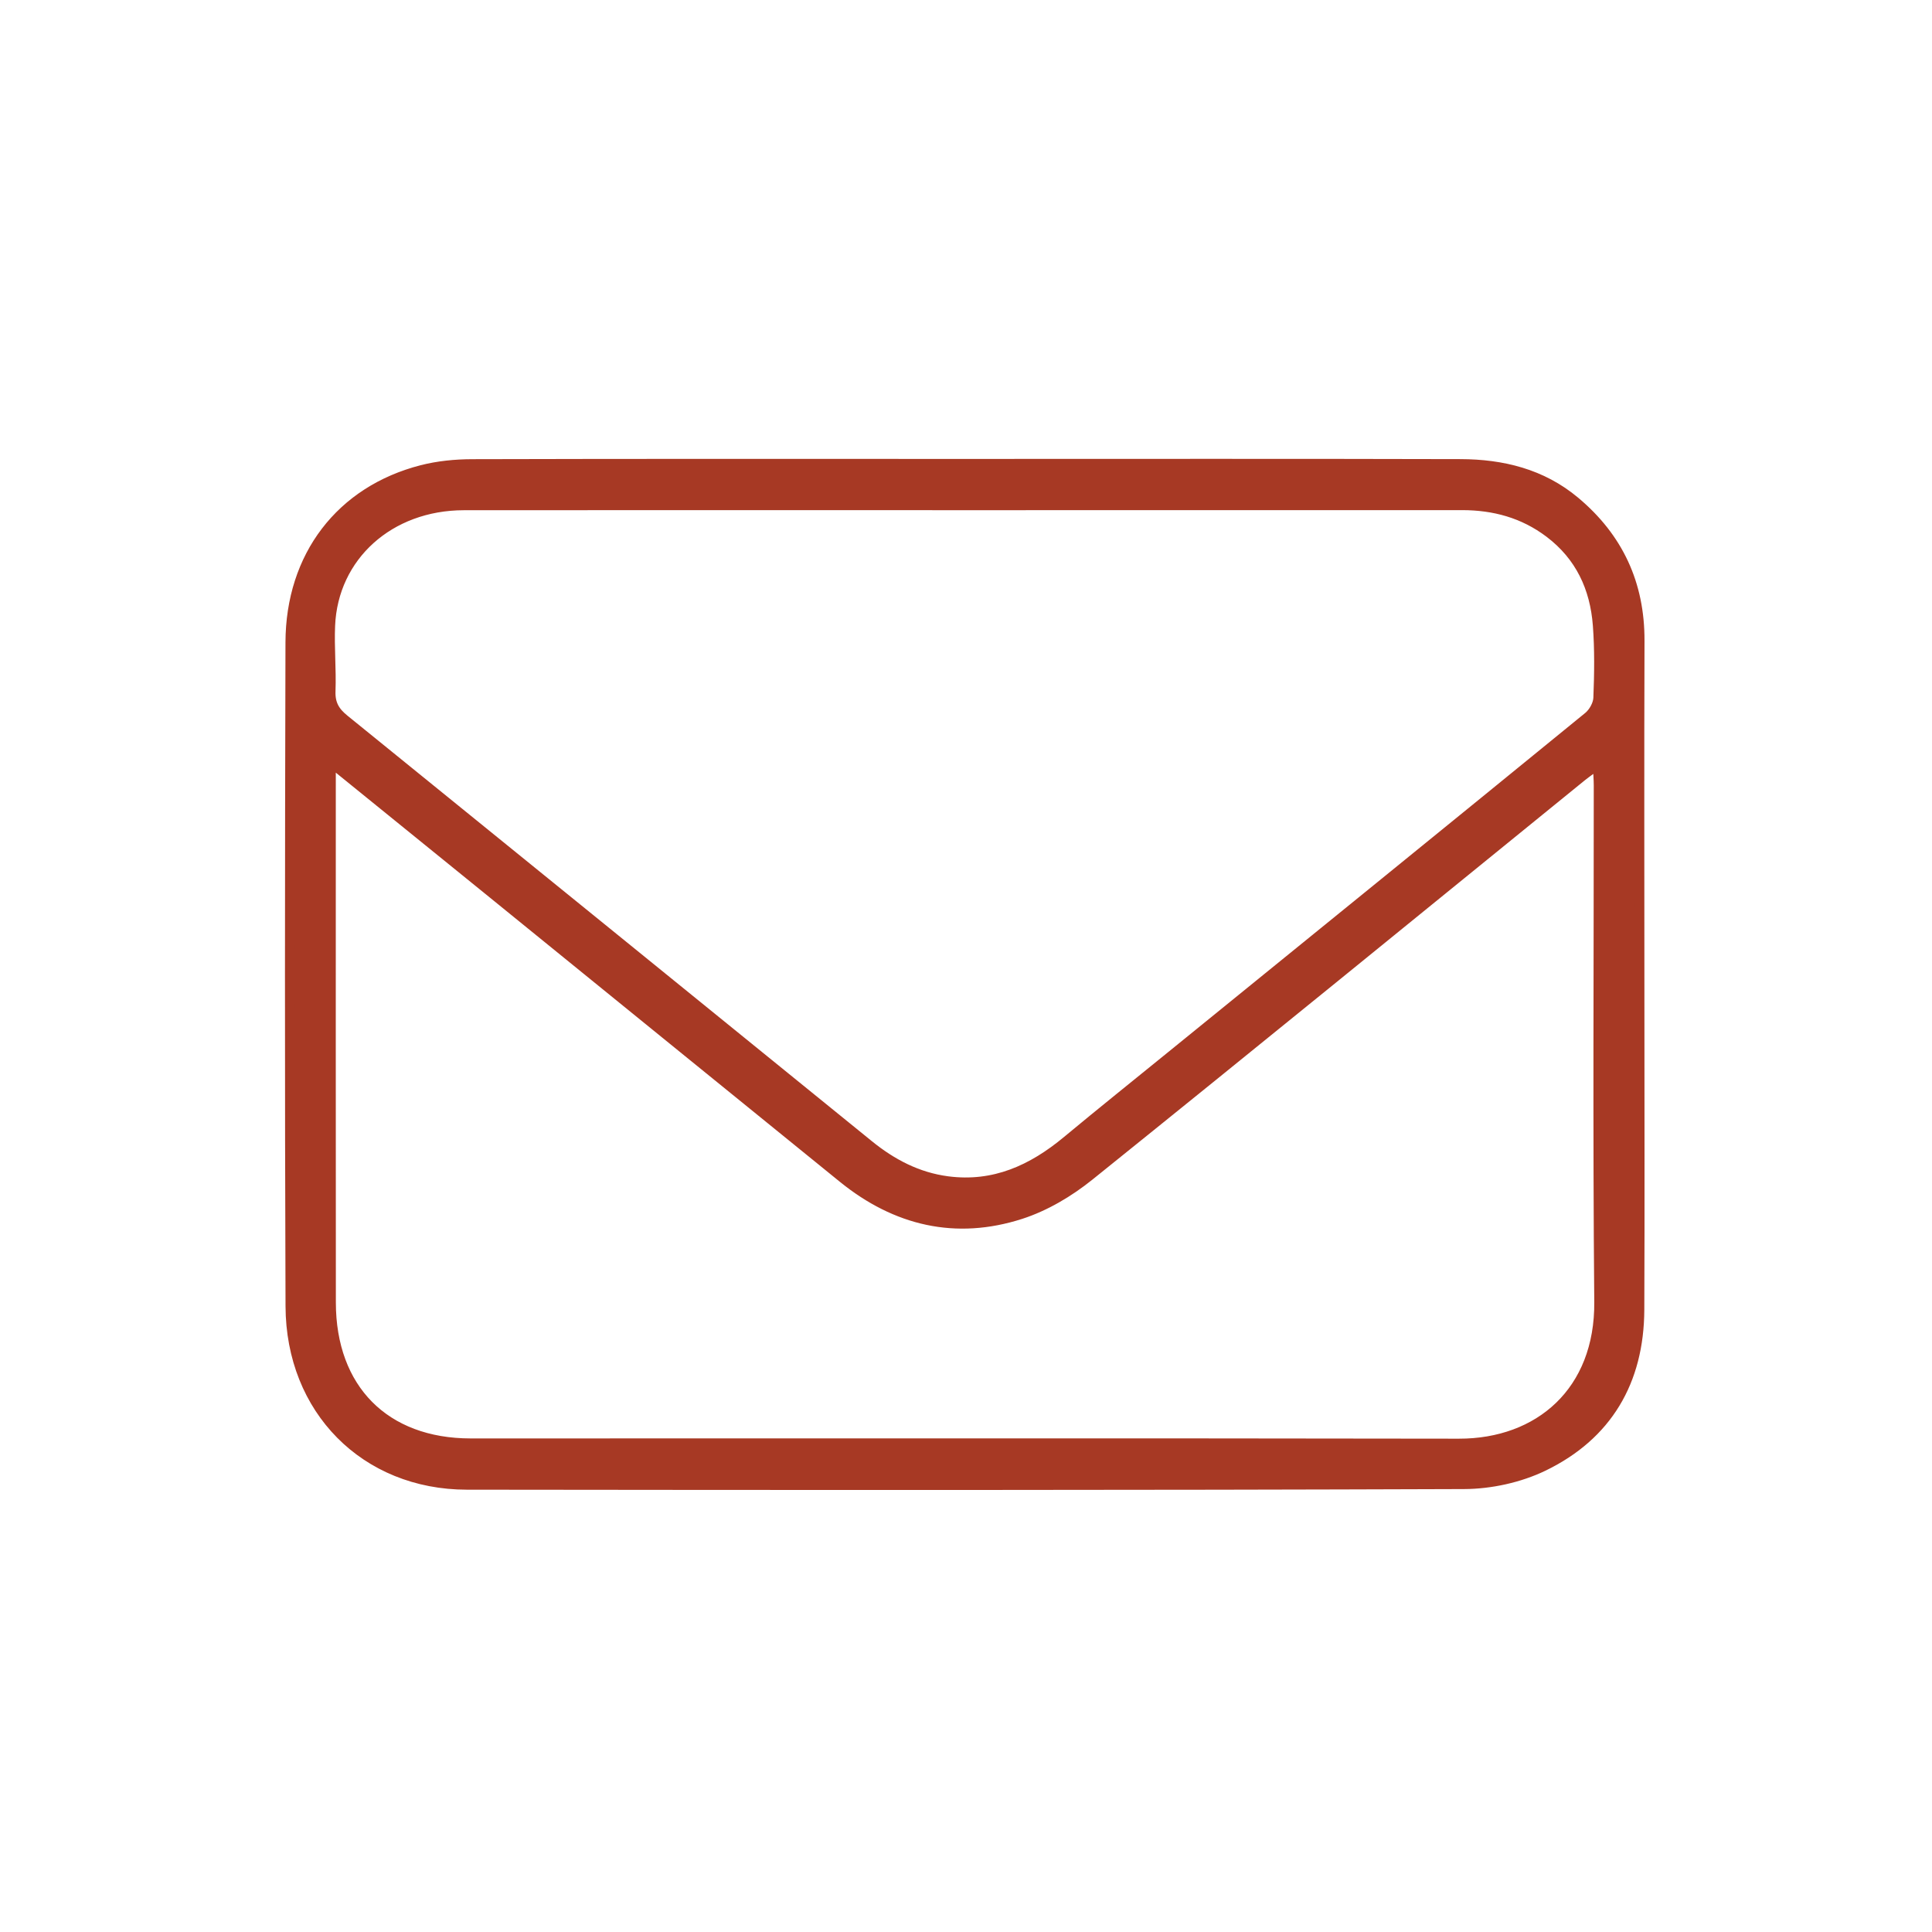 <svg width="100" height="100" viewBox="0 0 100 100" fill="none" xmlns="http://www.w3.org/2000/svg">
<path d="M50.016 24.004C58.543 24.004 67.067 23.991 75.594 24.014C77.76 24.02 79.809 24.515 81.525 25.953C83.761 27.824 84.88 30.217 84.869 33.167C84.848 39.351 84.864 45.536 84.864 51.72C84.864 57.078 84.882 62.434 84.859 67.793C84.843 71.5 83.193 74.294 79.893 75.893C78.651 76.494 77.155 76.819 75.775 76.824C58.572 76.885 41.368 76.877 24.165 76.856C18.901 76.851 15.047 72.97 15.029 67.608C14.987 56.155 14.995 44.705 15.026 33.257C15.037 28.776 17.638 25.402 21.83 24.323C22.672 24.107 23.566 24.02 24.437 24.017C32.964 23.993 41.491 24.004 50.016 24.004ZM49.935 26.157C41.29 26.157 32.648 26.149 24.003 26.159C20.159 26.165 17.244 28.792 17.095 32.386C17.047 33.512 17.157 34.644 17.116 35.771C17.092 36.425 17.325 36.831 17.819 37.23C26.874 44.565 35.916 51.918 44.966 59.258C46.161 60.229 47.492 60.931 49.048 61.134C51.449 61.448 53.428 60.543 55.23 59.044C57.008 57.567 58.812 56.121 60.608 54.662C67.812 48.81 75.019 42.966 82.21 37.095C82.474 36.879 82.709 36.462 82.722 36.127C82.772 34.877 82.79 33.615 82.696 32.367C82.55 30.431 81.789 28.787 80.197 27.581C78.85 26.563 77.333 26.157 75.686 26.154C67.101 26.154 58.519 26.157 49.935 26.157ZM17.131 39.467C17.131 40.013 17.131 40.309 17.131 40.604C17.131 49.543 17.126 58.482 17.134 67.418C17.136 71.893 19.926 74.703 24.359 74.703C41.408 74.706 58.459 74.687 75.508 74.716C79.668 74.724 82.811 72.017 82.769 67.384C82.689 58.477 82.746 49.57 82.743 40.663C82.743 40.346 82.715 40.029 82.691 39.583C82.317 39.863 82.071 40.032 81.841 40.219C73.361 47.108 64.894 54.018 56.383 60.865C55.337 61.706 54.103 62.44 52.837 62.849C49.477 63.933 46.373 63.202 43.628 60.975C37.483 55.992 31.343 50.997 25.201 46.011C22.581 43.884 19.958 41.76 17.131 39.467Z" fill="#A73924" stroke="#A73924" stroke-width="0.5" stroke-miterlimit="10"/>
</svg>
